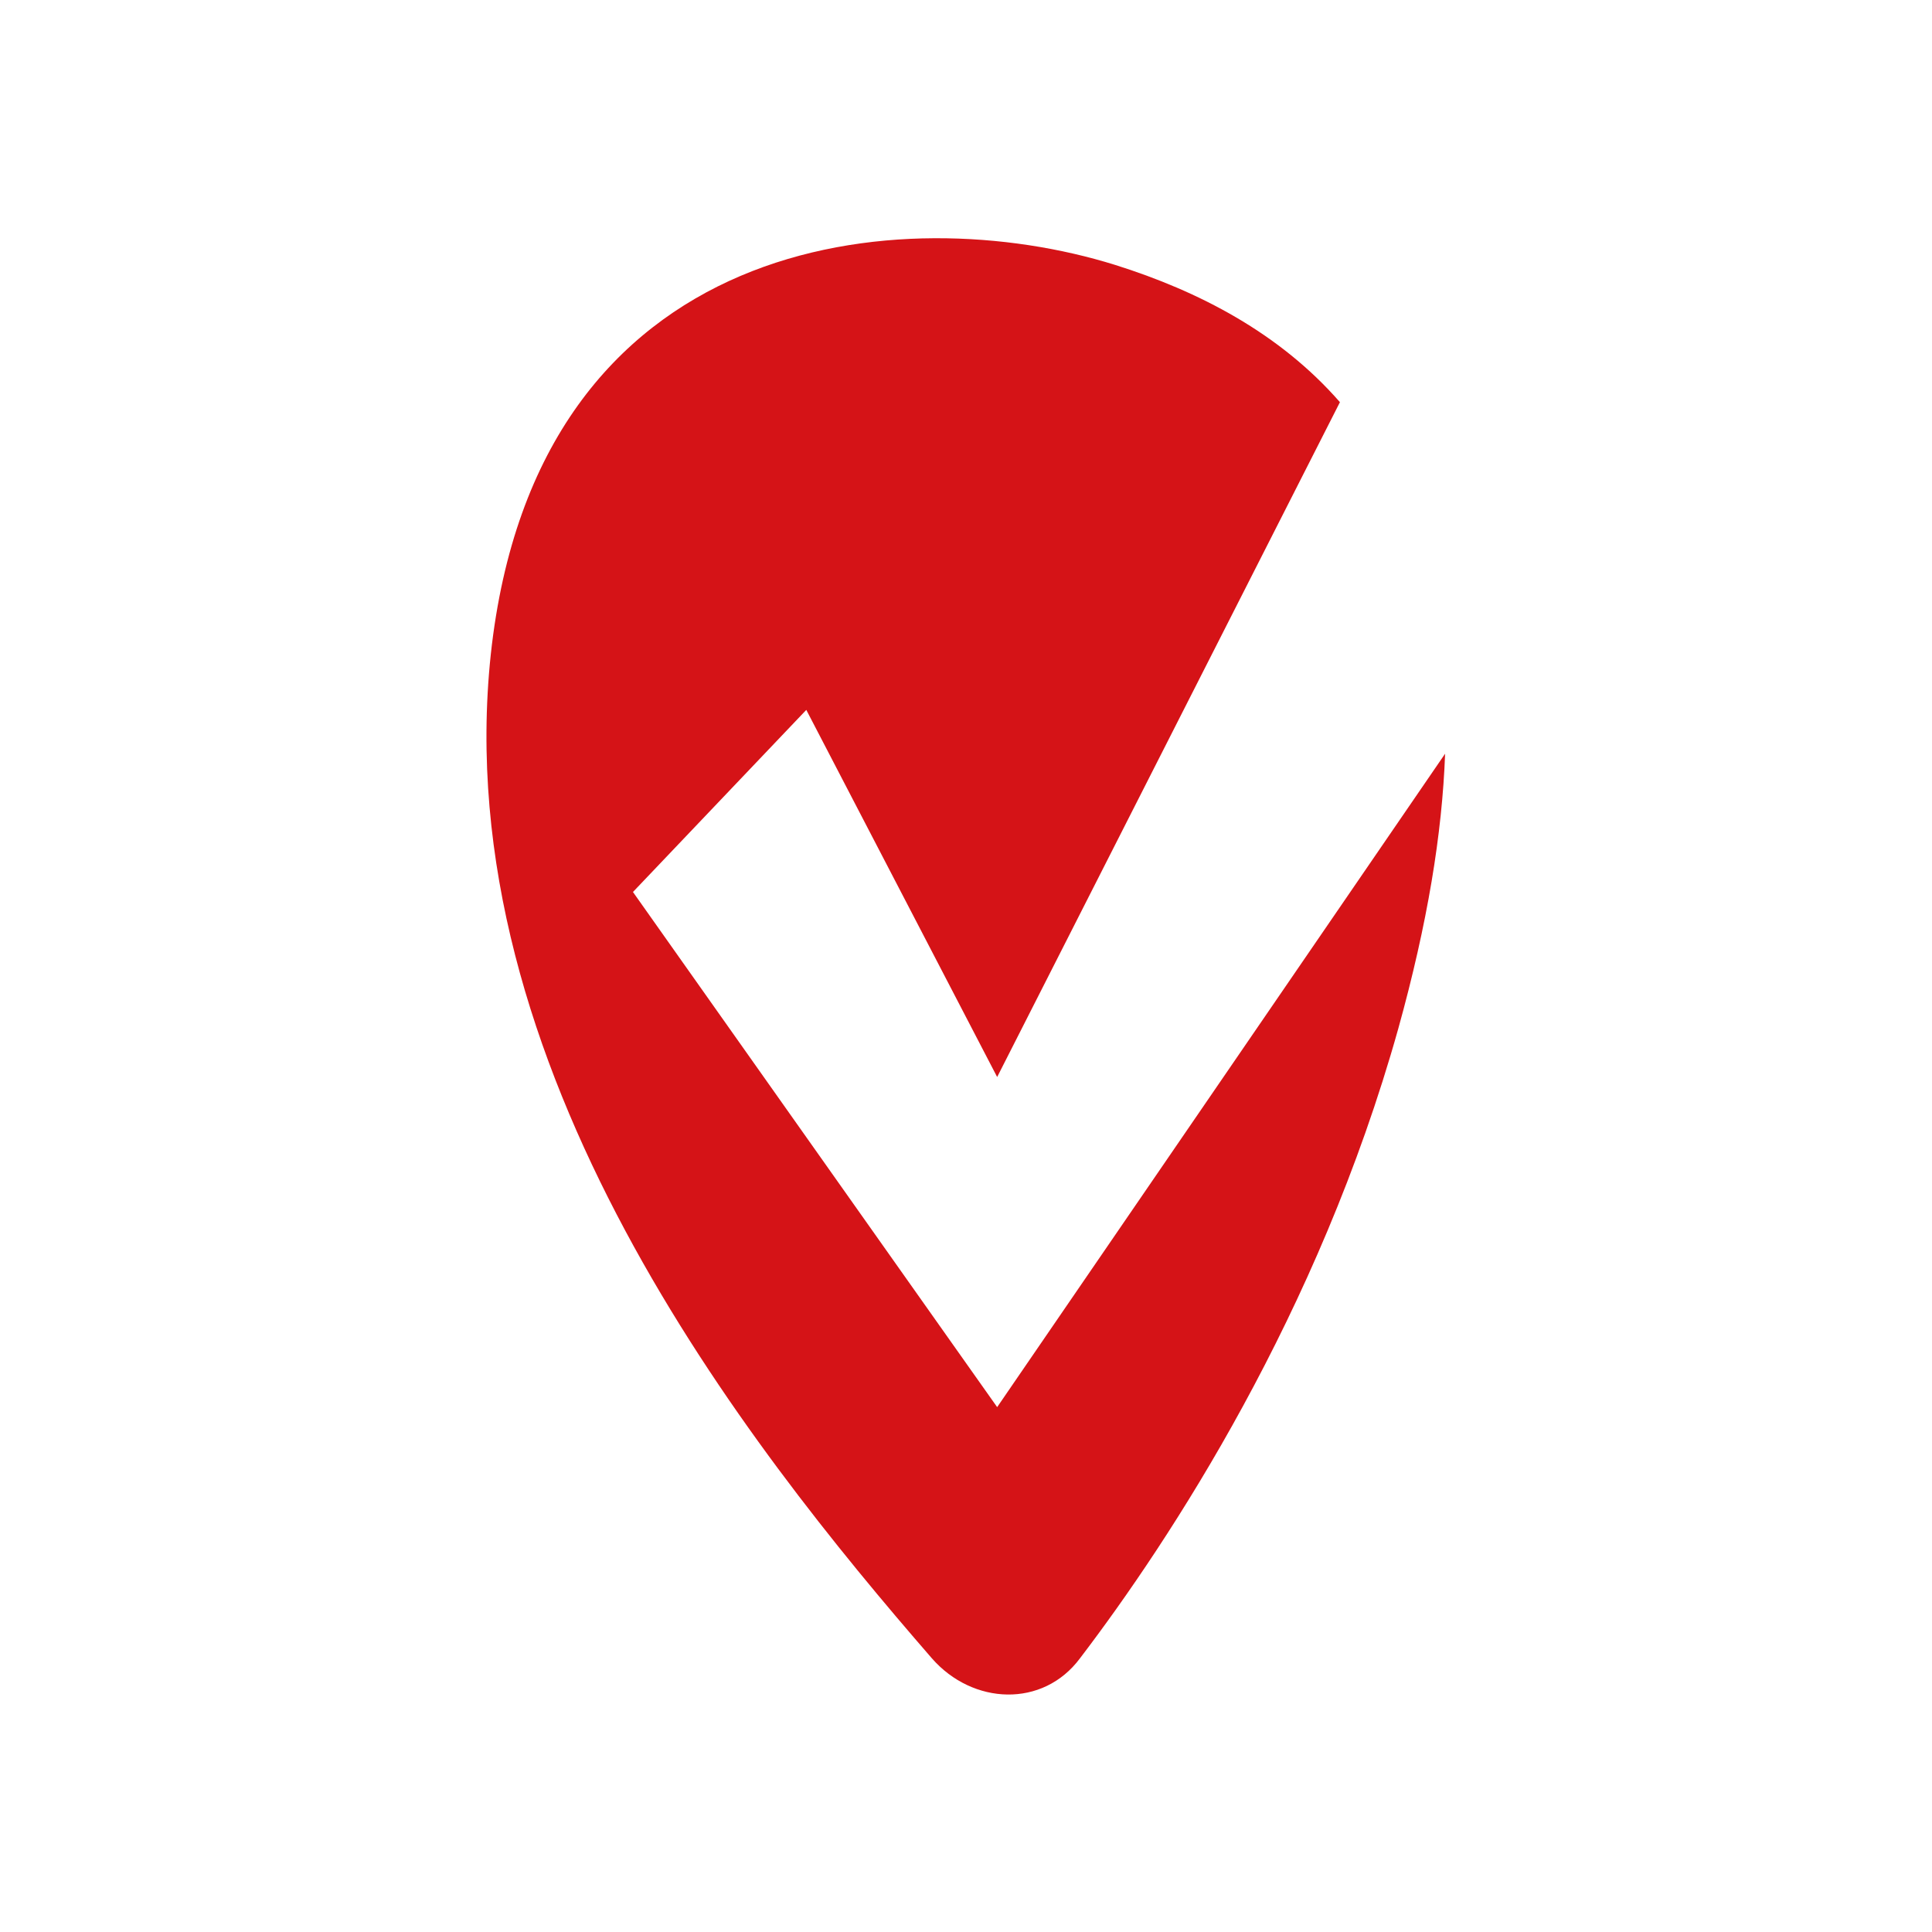 <?xml version="1.0" encoding="utf-8"?>
<!-- Generator: Adobe Illustrator 26.0.3, SVG Export Plug-In . SVG Version: 6.00 Build 0)  -->
<svg version="1.1" id="Vrstva_1" xmlns="http://www.w3.org/2000/svg" xmlns:xlink="http://www.w3.org/1999/xlink" x="0px" y="0px"
	 viewBox="0 0 198.4 198.4" style="enable-background:new 0 0 198.4 198.4;" xml:space="preserve">
<style type="text/css">
	.st0{fill:#D51317;}
</style>
<path class="st0" d="M102.4,144.5L65,91.6l17.8-18.7l19.6,37.7l35.2-69.3c-6.2-7.1-14.5-11.4-23.1-14.1c-21.8-6.8-59.4-3.5-64.1,40
	c-4.5,42.3,26.2,81.1,45.3,103.1c4.2,4.8,11.4,5.1,15.2,0c9.3-12.2,24.5-35.4,32.7-64.7c3-10.8,4.5-20,4.8-28.2L102.4,144.5z"/>
</svg>
